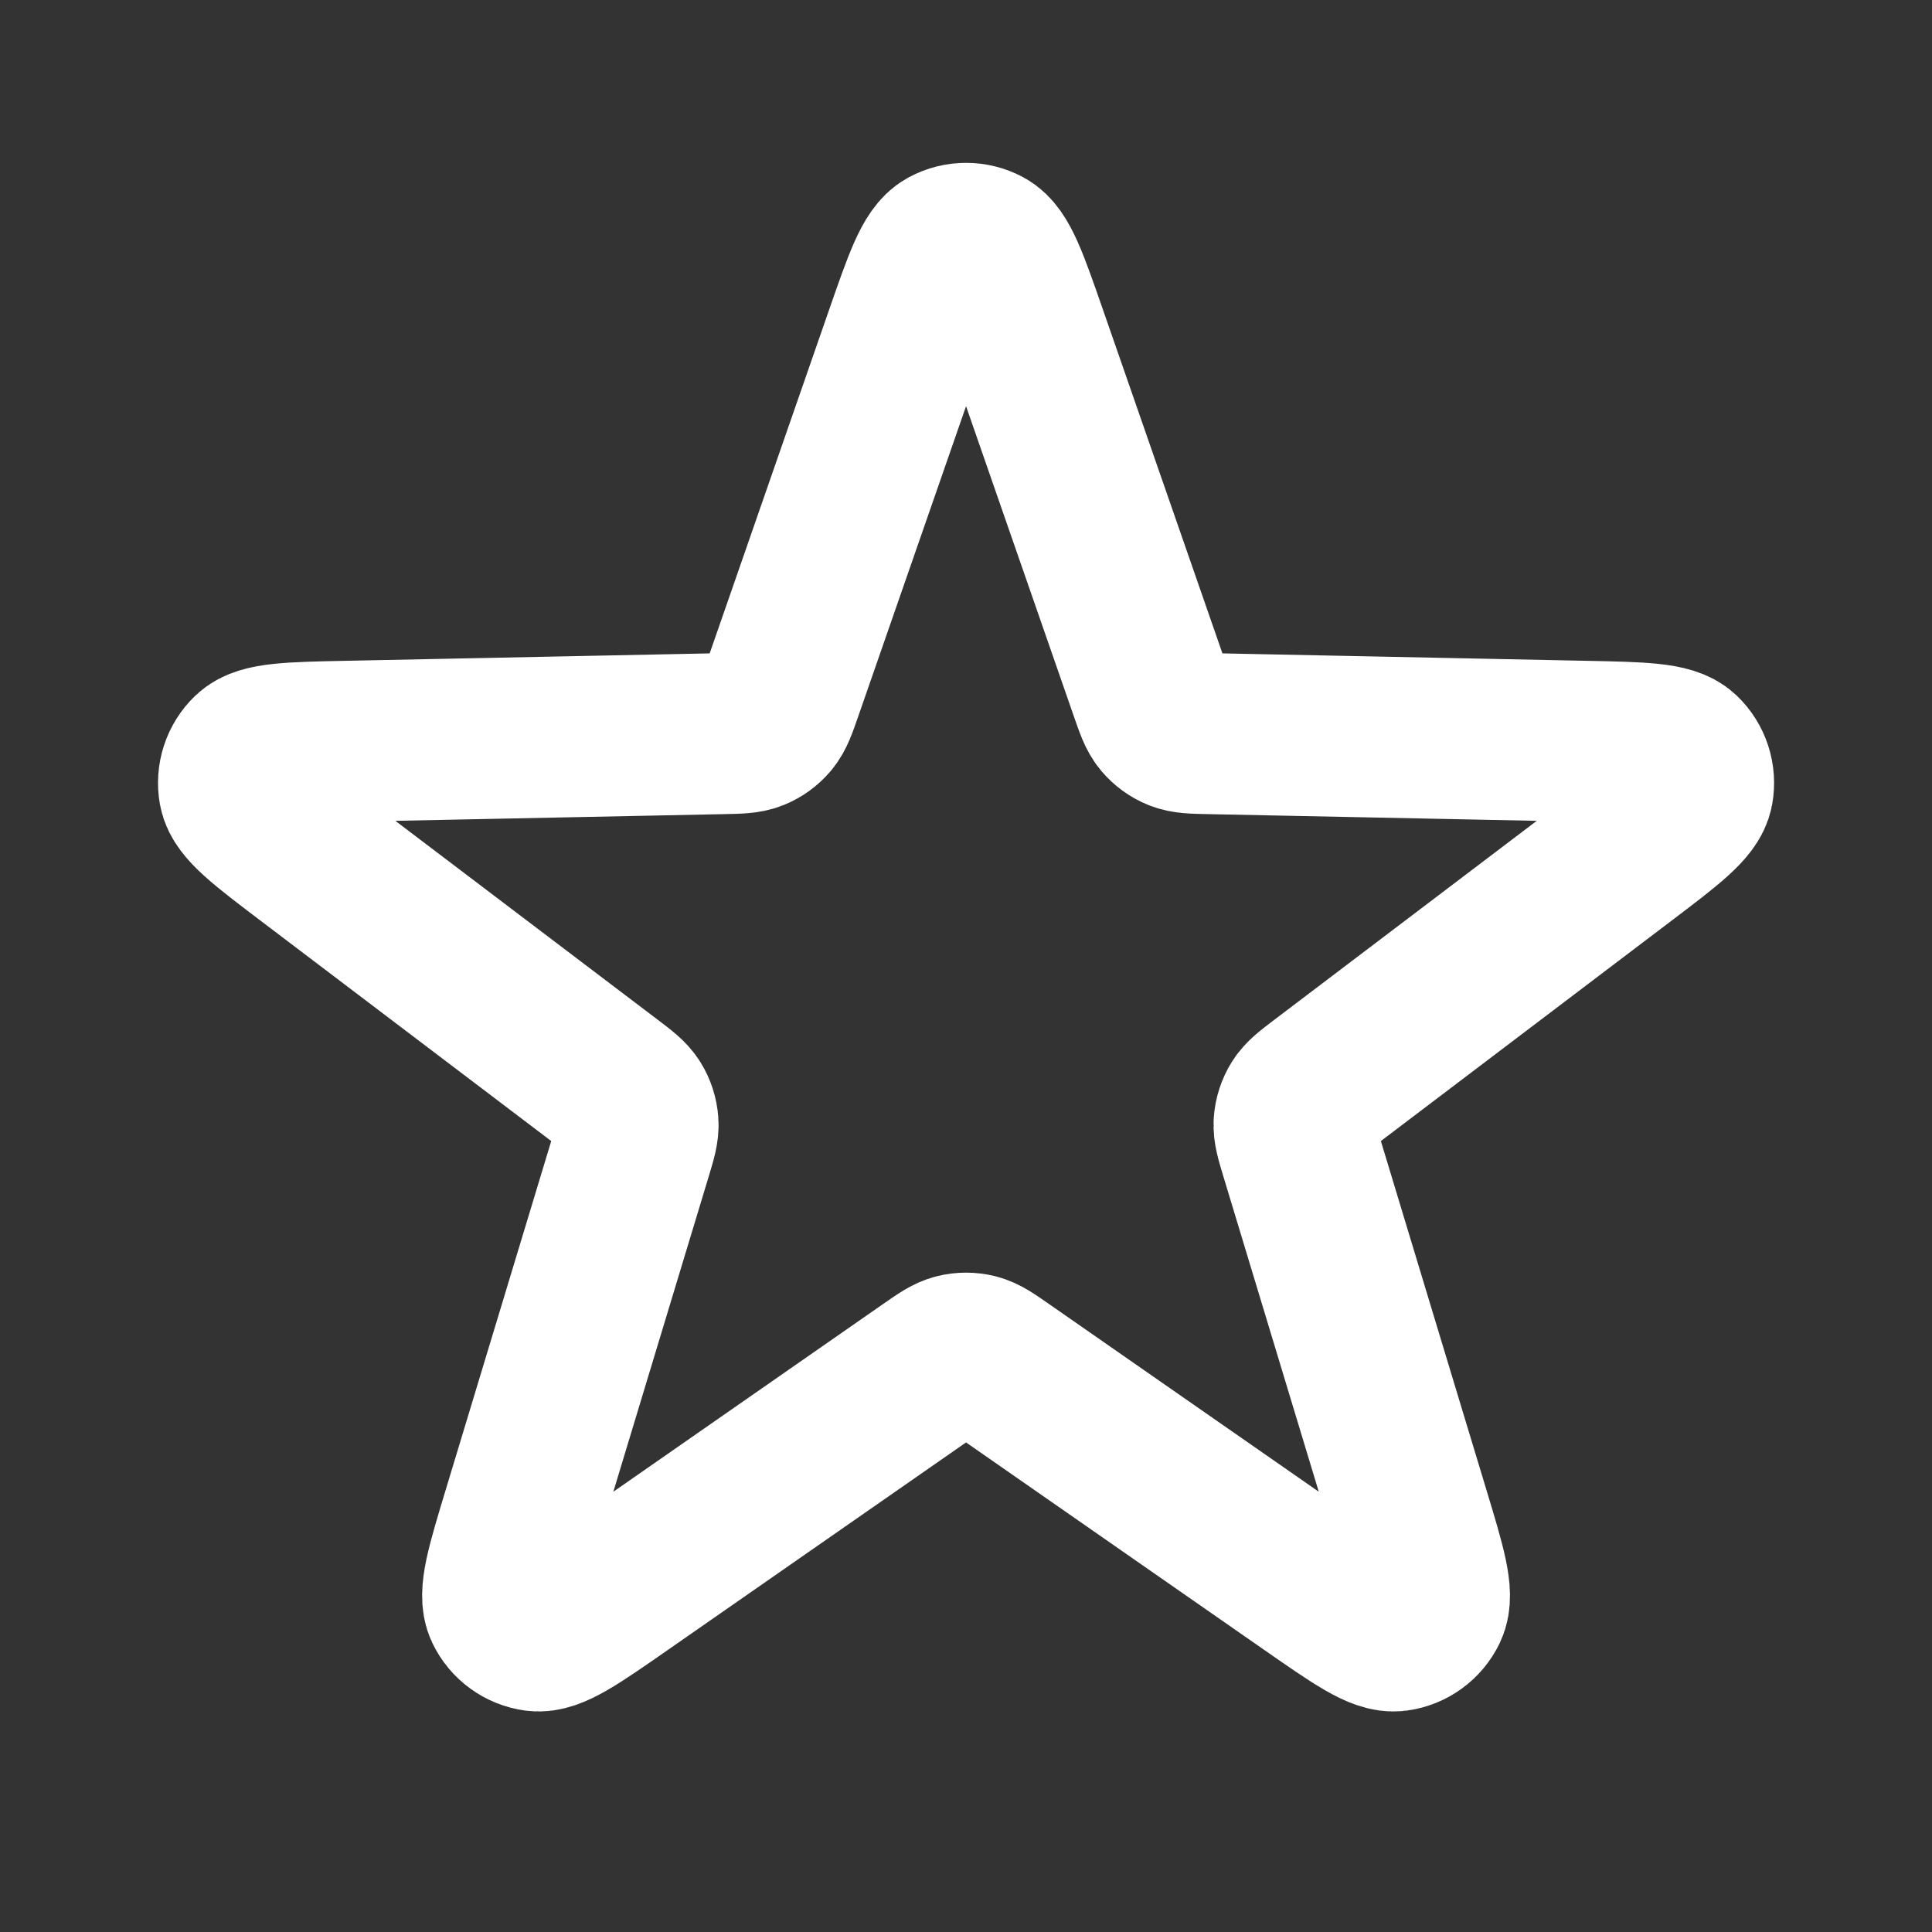 <svg xmlns="http://www.w3.org/2000/svg" width="800" height="800" viewBox="0 0 800 800" fill="none"><rect x="0" y="0" width="800" height="800" fill="#333333" stroke="none"/><path d="M374.833 139.134C382.55 116.936 386.407 105.838 392.113 102.762C397.05 100.1 402.993 100.1 407.933 102.762C413.637 105.838 417.493 116.936 425.21 139.134L476.22 285.88C478.417 292.198 479.513 295.356 481.493 297.709C483.24 299.787 485.47 301.406 487.987 302.426C490.833 303.581 494.177 303.649 500.863 303.786L656.19 306.951C679.687 307.43 691.433 307.669 696.123 312.144C700.18 316.017 702.017 321.672 701.01 327.19C699.85 333.567 690.487 340.664 671.76 354.864L547.957 448.72C542.627 452.764 539.963 454.784 538.337 457.39C536.9 459.697 536.05 462.317 535.857 465.024C535.64 468.09 536.607 471.29 538.543 477.694L583.533 626.397C590.337 648.89 593.74 660.137 590.933 665.977C588.503 671.034 583.693 674.527 578.133 675.277C571.71 676.14 562.067 669.43 542.777 656.007L415.253 567.27C409.763 563.45 407.02 561.54 404.037 560.797C401.4 560.144 398.643 560.144 396.01 560.797C393.027 561.54 390.28 563.45 384.79 567.27L257.268 656.007C237.979 669.43 228.334 676.14 221.911 675.277C216.352 674.527 211.542 671.034 209.112 665.977C206.305 660.137 209.708 648.89 216.513 626.397L261.501 477.694C263.438 471.29 264.406 468.09 264.188 465.024C263.995 462.317 263.144 459.697 261.708 457.39C260.082 454.784 257.417 452.764 252.087 448.72L128.286 354.864C109.559 340.664 100.196 333.567 99.034 327.19C98.027 321.672 99.865 316.017 103.922 312.144C108.61 307.669 120.358 307.43 143.853 306.951L299.18 303.786C305.867 303.649 309.21 303.581 312.059 302.426C314.575 301.406 316.805 299.787 318.552 297.709C320.531 295.356 321.629 292.198 323.825 285.88L374.833 139.134Z" stroke="white" stroke-width="66.667" stroke-linecap="round" stroke-linejoin="round"></path></svg>
